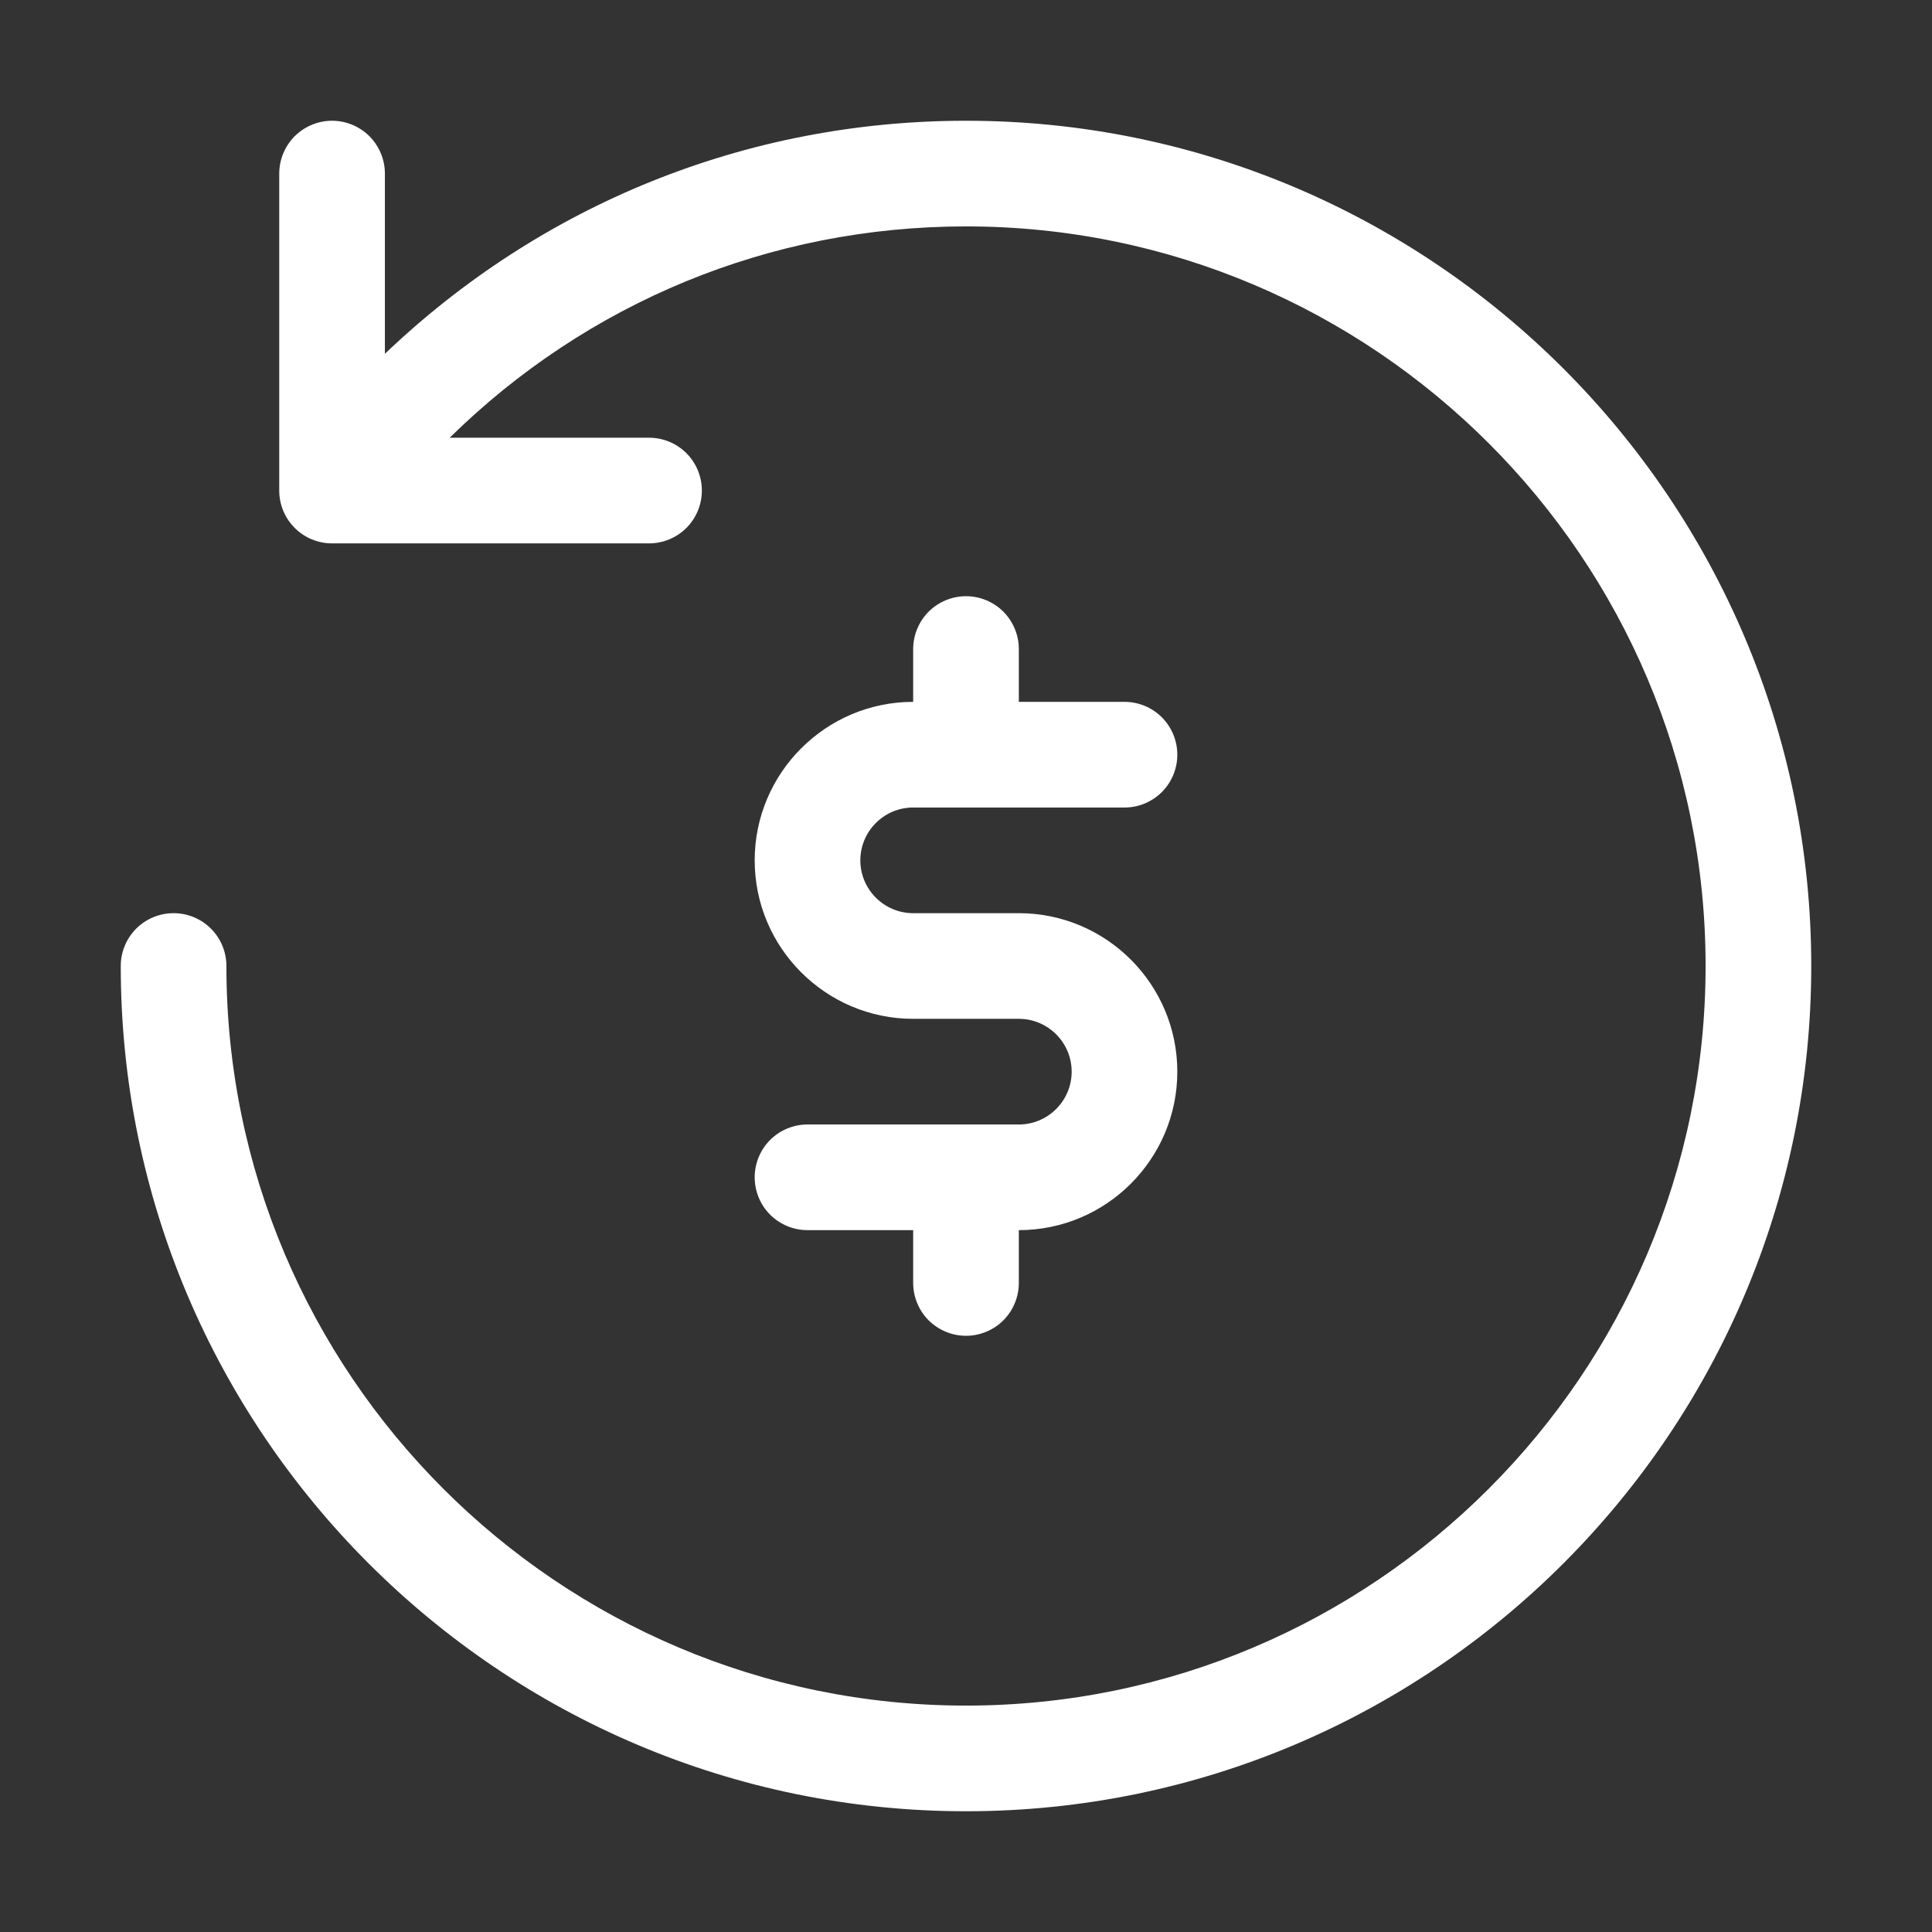 <svg width="32" height="32" viewBox="0 0 32 32" fill="none" xmlns="http://www.w3.org/2000/svg">
<rect x="0" y="0" width="32" height="32" fill="#333333" stroke="none"/>
<path d="M30 16C30 23.72 23.72 30 16 30C8.28 30 2 23.72 2 16C2 15.768 2.092 15.545 2.256 15.381C2.42 15.217 2.643 15.125 2.875 15.125C3.107 15.125 3.33 15.217 3.494 15.381C3.658 15.545 3.75 15.768 3.75 16C3.75 22.755 9.245 28.25 16 28.25C22.755 28.25 28.25 22.755 28.25 16C28.25 9.245 22.755 3.75 16 3.75C12.745 3.75 9.722 5.016 7.448 7.25H10.75C10.982 7.25 11.205 7.342 11.369 7.506C11.533 7.67 11.625 7.893 11.625 8.125C11.625 8.357 11.533 8.58 11.369 8.744C11.205 8.908 10.982 9 10.75 9H5.5C5.268 9 5.045 8.908 4.881 8.744C4.717 8.58 4.625 8.357 4.625 8.125V2.875C4.625 2.76 4.648 2.646 4.692 2.54C4.736 2.434 4.8 2.338 4.881 2.256C4.963 2.175 5.059 2.111 5.165 2.067C5.271 2.023 5.385 2 5.5 2C5.615 2 5.729 2.023 5.835 2.067C5.941 2.111 6.037 2.175 6.119 2.256C6.2 2.338 6.264 2.434 6.308 2.54C6.352 2.646 6.375 2.76 6.375 2.875V5.86C8.957 3.396 12.349 2 16 2C23.72 2 30 8.28 30 16ZM16.875 15.125H15.125C14.642 15.125 14.25 14.732 14.25 14.25C14.25 13.768 14.642 13.375 15.125 13.375H18.625C18.857 13.375 19.08 13.283 19.244 13.119C19.408 12.955 19.5 12.732 19.5 12.5C19.5 12.268 19.408 12.045 19.244 11.881C19.08 11.717 18.857 11.625 18.625 11.625H16.875V10.75C16.875 10.635 16.852 10.521 16.808 10.415C16.764 10.309 16.7 10.213 16.619 10.131C16.538 10.05 16.441 9.986 16.335 9.942C16.229 9.898 16.115 9.875 16 9.875C15.885 9.875 15.771 9.898 15.665 9.942C15.559 9.986 15.463 10.05 15.381 10.131C15.3 10.213 15.236 10.309 15.192 10.415C15.148 10.521 15.125 10.635 15.125 10.75V11.625C13.678 11.625 12.5 12.803 12.5 14.25C12.5 15.697 13.678 16.875 15.125 16.875H16.875C17.358 16.875 17.75 17.268 17.75 17.75C17.75 18.232 17.358 18.625 16.875 18.625H13.375C13.143 18.625 12.92 18.717 12.756 18.881C12.592 19.045 12.5 19.268 12.5 19.5C12.5 19.732 12.592 19.955 12.756 20.119C12.92 20.283 13.143 20.375 13.375 20.375H15.125V21.25C15.125 21.365 15.148 21.479 15.192 21.585C15.236 21.691 15.3 21.788 15.381 21.869C15.463 21.95 15.559 22.014 15.665 22.058C15.771 22.102 15.885 22.125 16 22.125C16.115 22.125 16.229 22.102 16.335 22.058C16.441 22.014 16.538 21.95 16.619 21.869C16.7 21.788 16.764 21.691 16.808 21.585C16.852 21.479 16.875 21.365 16.875 21.25V20.375C18.323 20.375 19.5 19.198 19.5 17.75C19.5 16.302 18.323 15.125 16.875 15.125Z" fill="white"/>
</svg>
